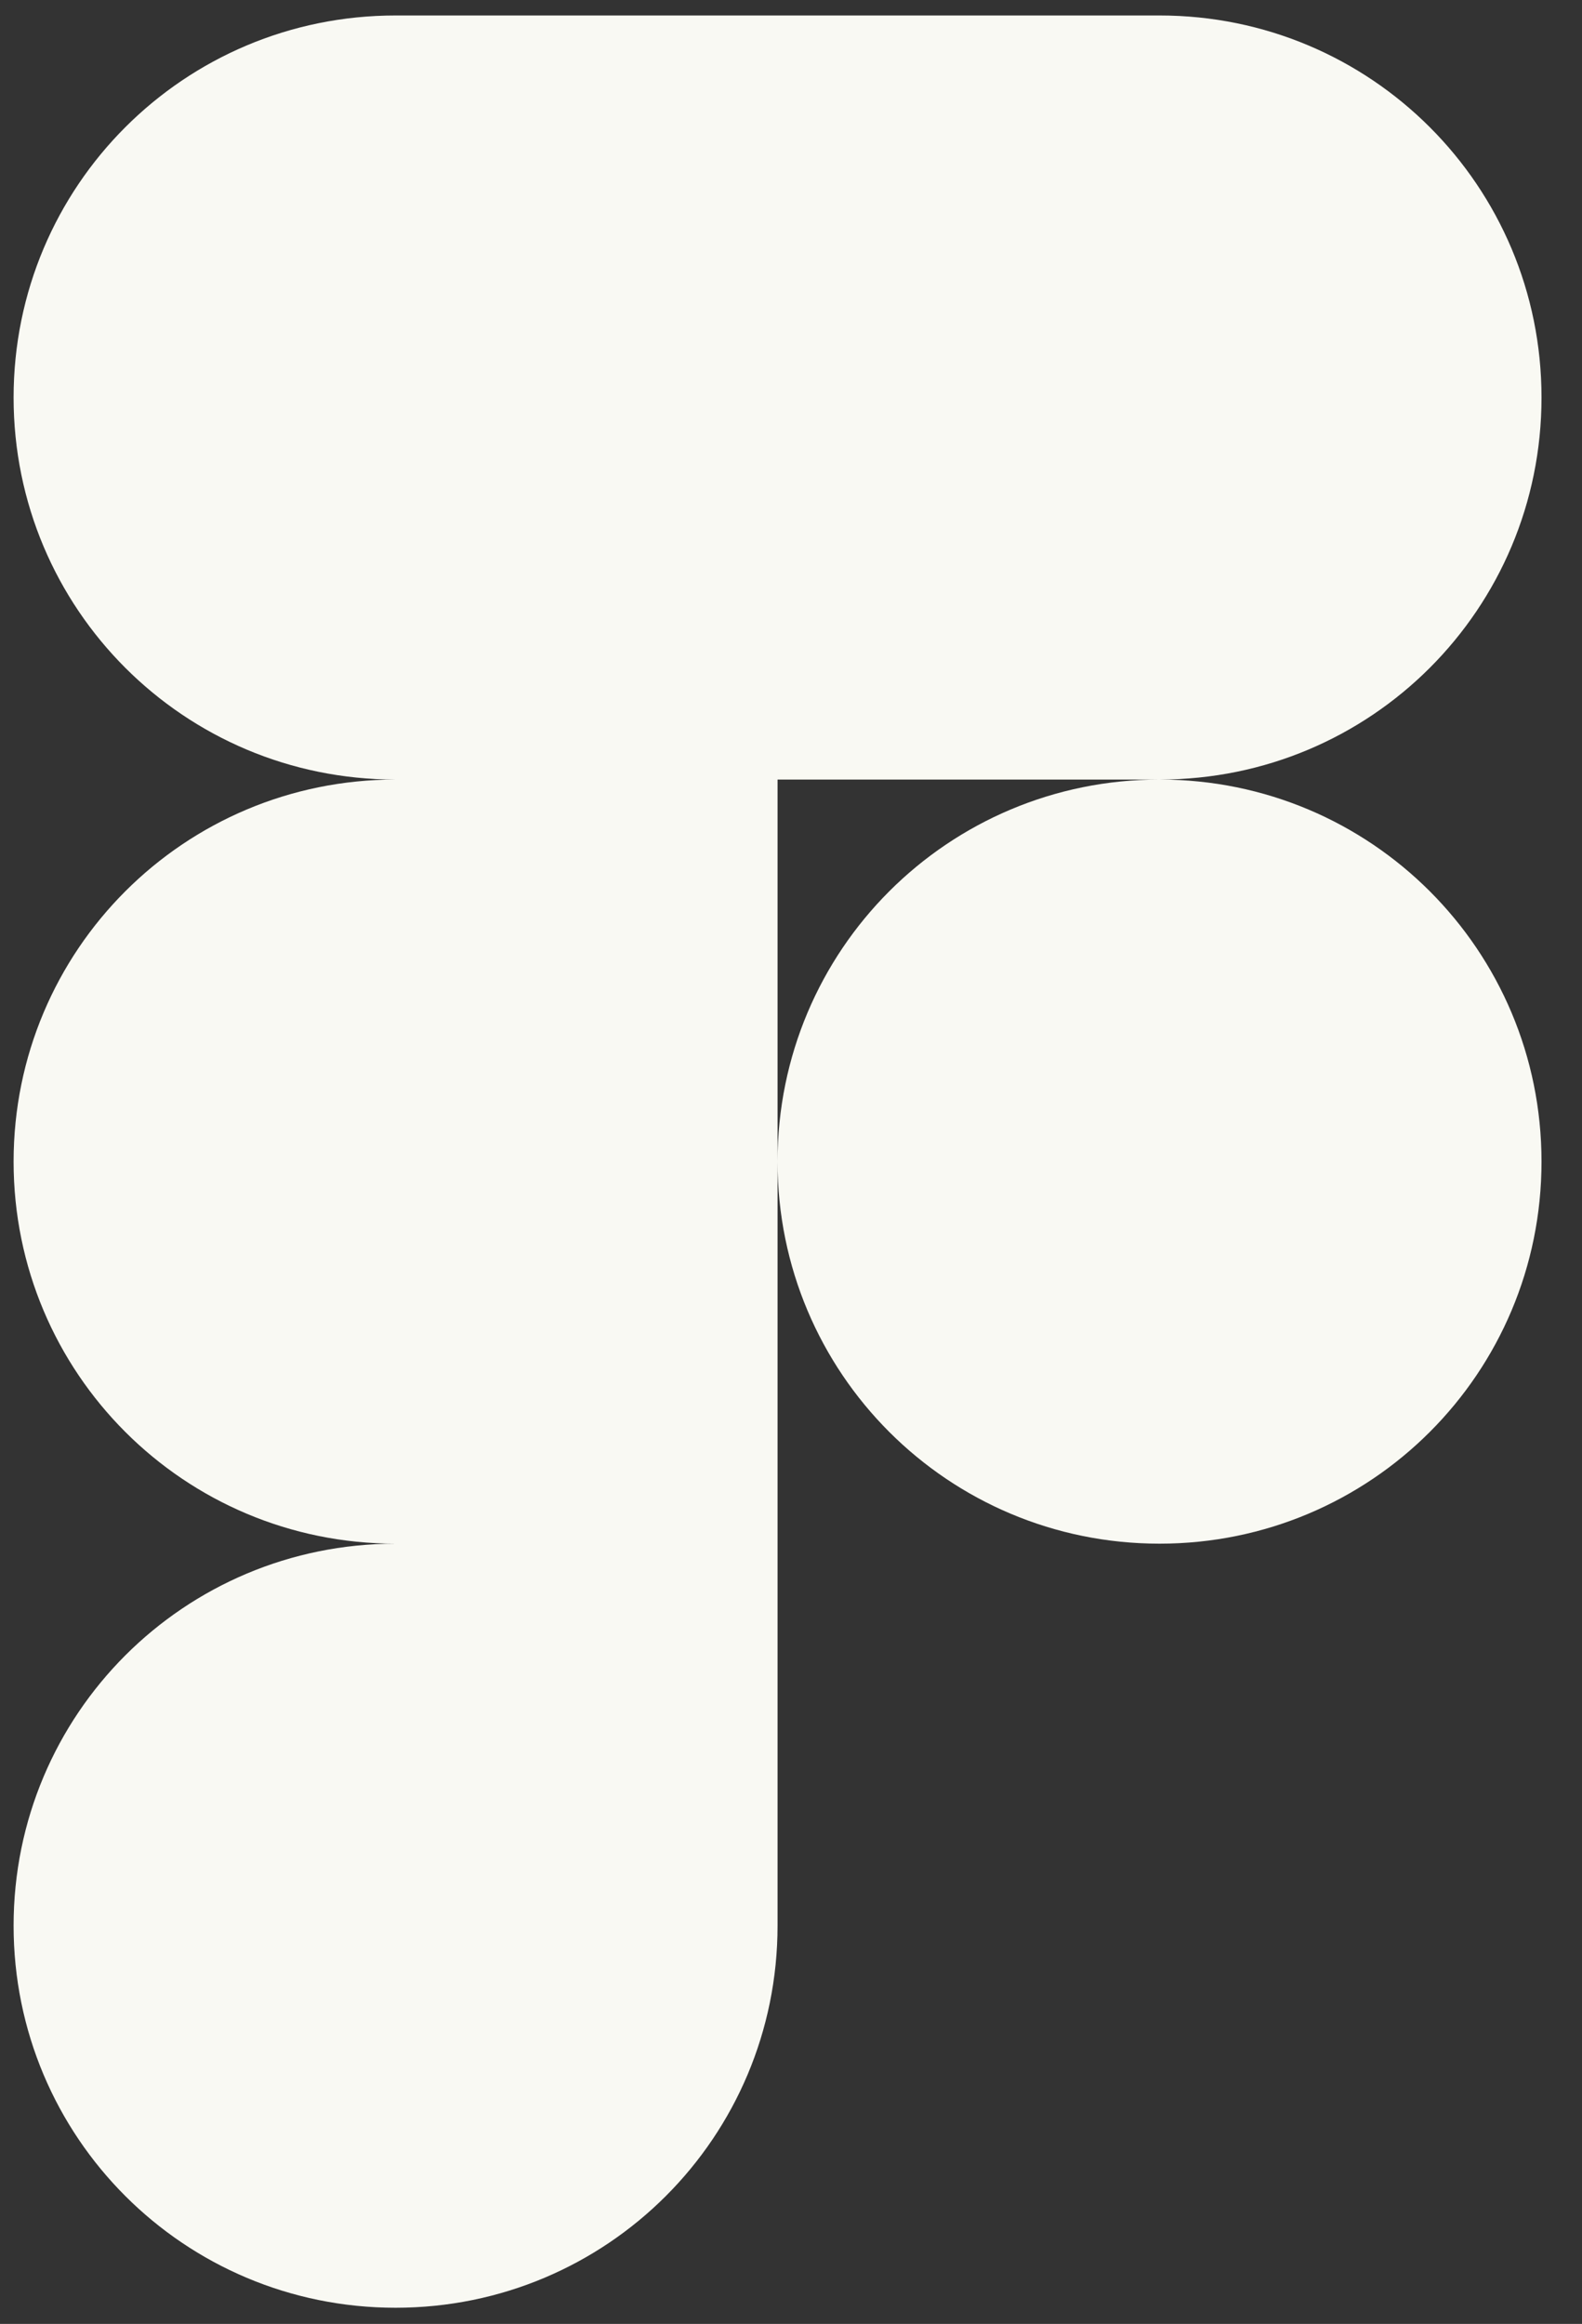 <svg width="32" height="47" viewBox="0 0 32 47" fill="none" xmlns="http://www.w3.org/2000/svg">
<rect x="0" y="0" width="32" height="47" fill="#333333" stroke="none"/>
<path d="M8.002 46.673C12.278 46.673 15.728 43.223 15.728 38.946V31.22H8.002C3.725 31.22 0.275 34.669 0.275 38.946C0.275 43.223 3.725 46.673 8.002 46.673ZM0.275 23.493C0.275 19.216 3.725 15.766 8.002 15.766H15.728V31.22H8.002C3.725 31.22 0.275 27.77 0.275 23.493ZM0.275 8.04C0.275 3.763 3.725 0.313 8.002 0.313H15.728V15.766H8.002C3.725 15.766 0.275 12.316 0.275 8.04ZM15.728 0.313H23.455C27.731 0.313 31.181 3.763 31.181 8.04C31.181 12.316 27.731 15.766 23.455 15.766H15.728V0.313ZM31.181 23.493C31.181 27.77 27.731 31.22 23.455 31.22C19.178 31.22 15.728 27.77 15.728 23.493C15.728 19.216 19.178 15.766 23.455 15.766C27.731 15.766 31.181 19.216 31.181 23.493Z" fill="#F9F9F3"/>
</svg>
